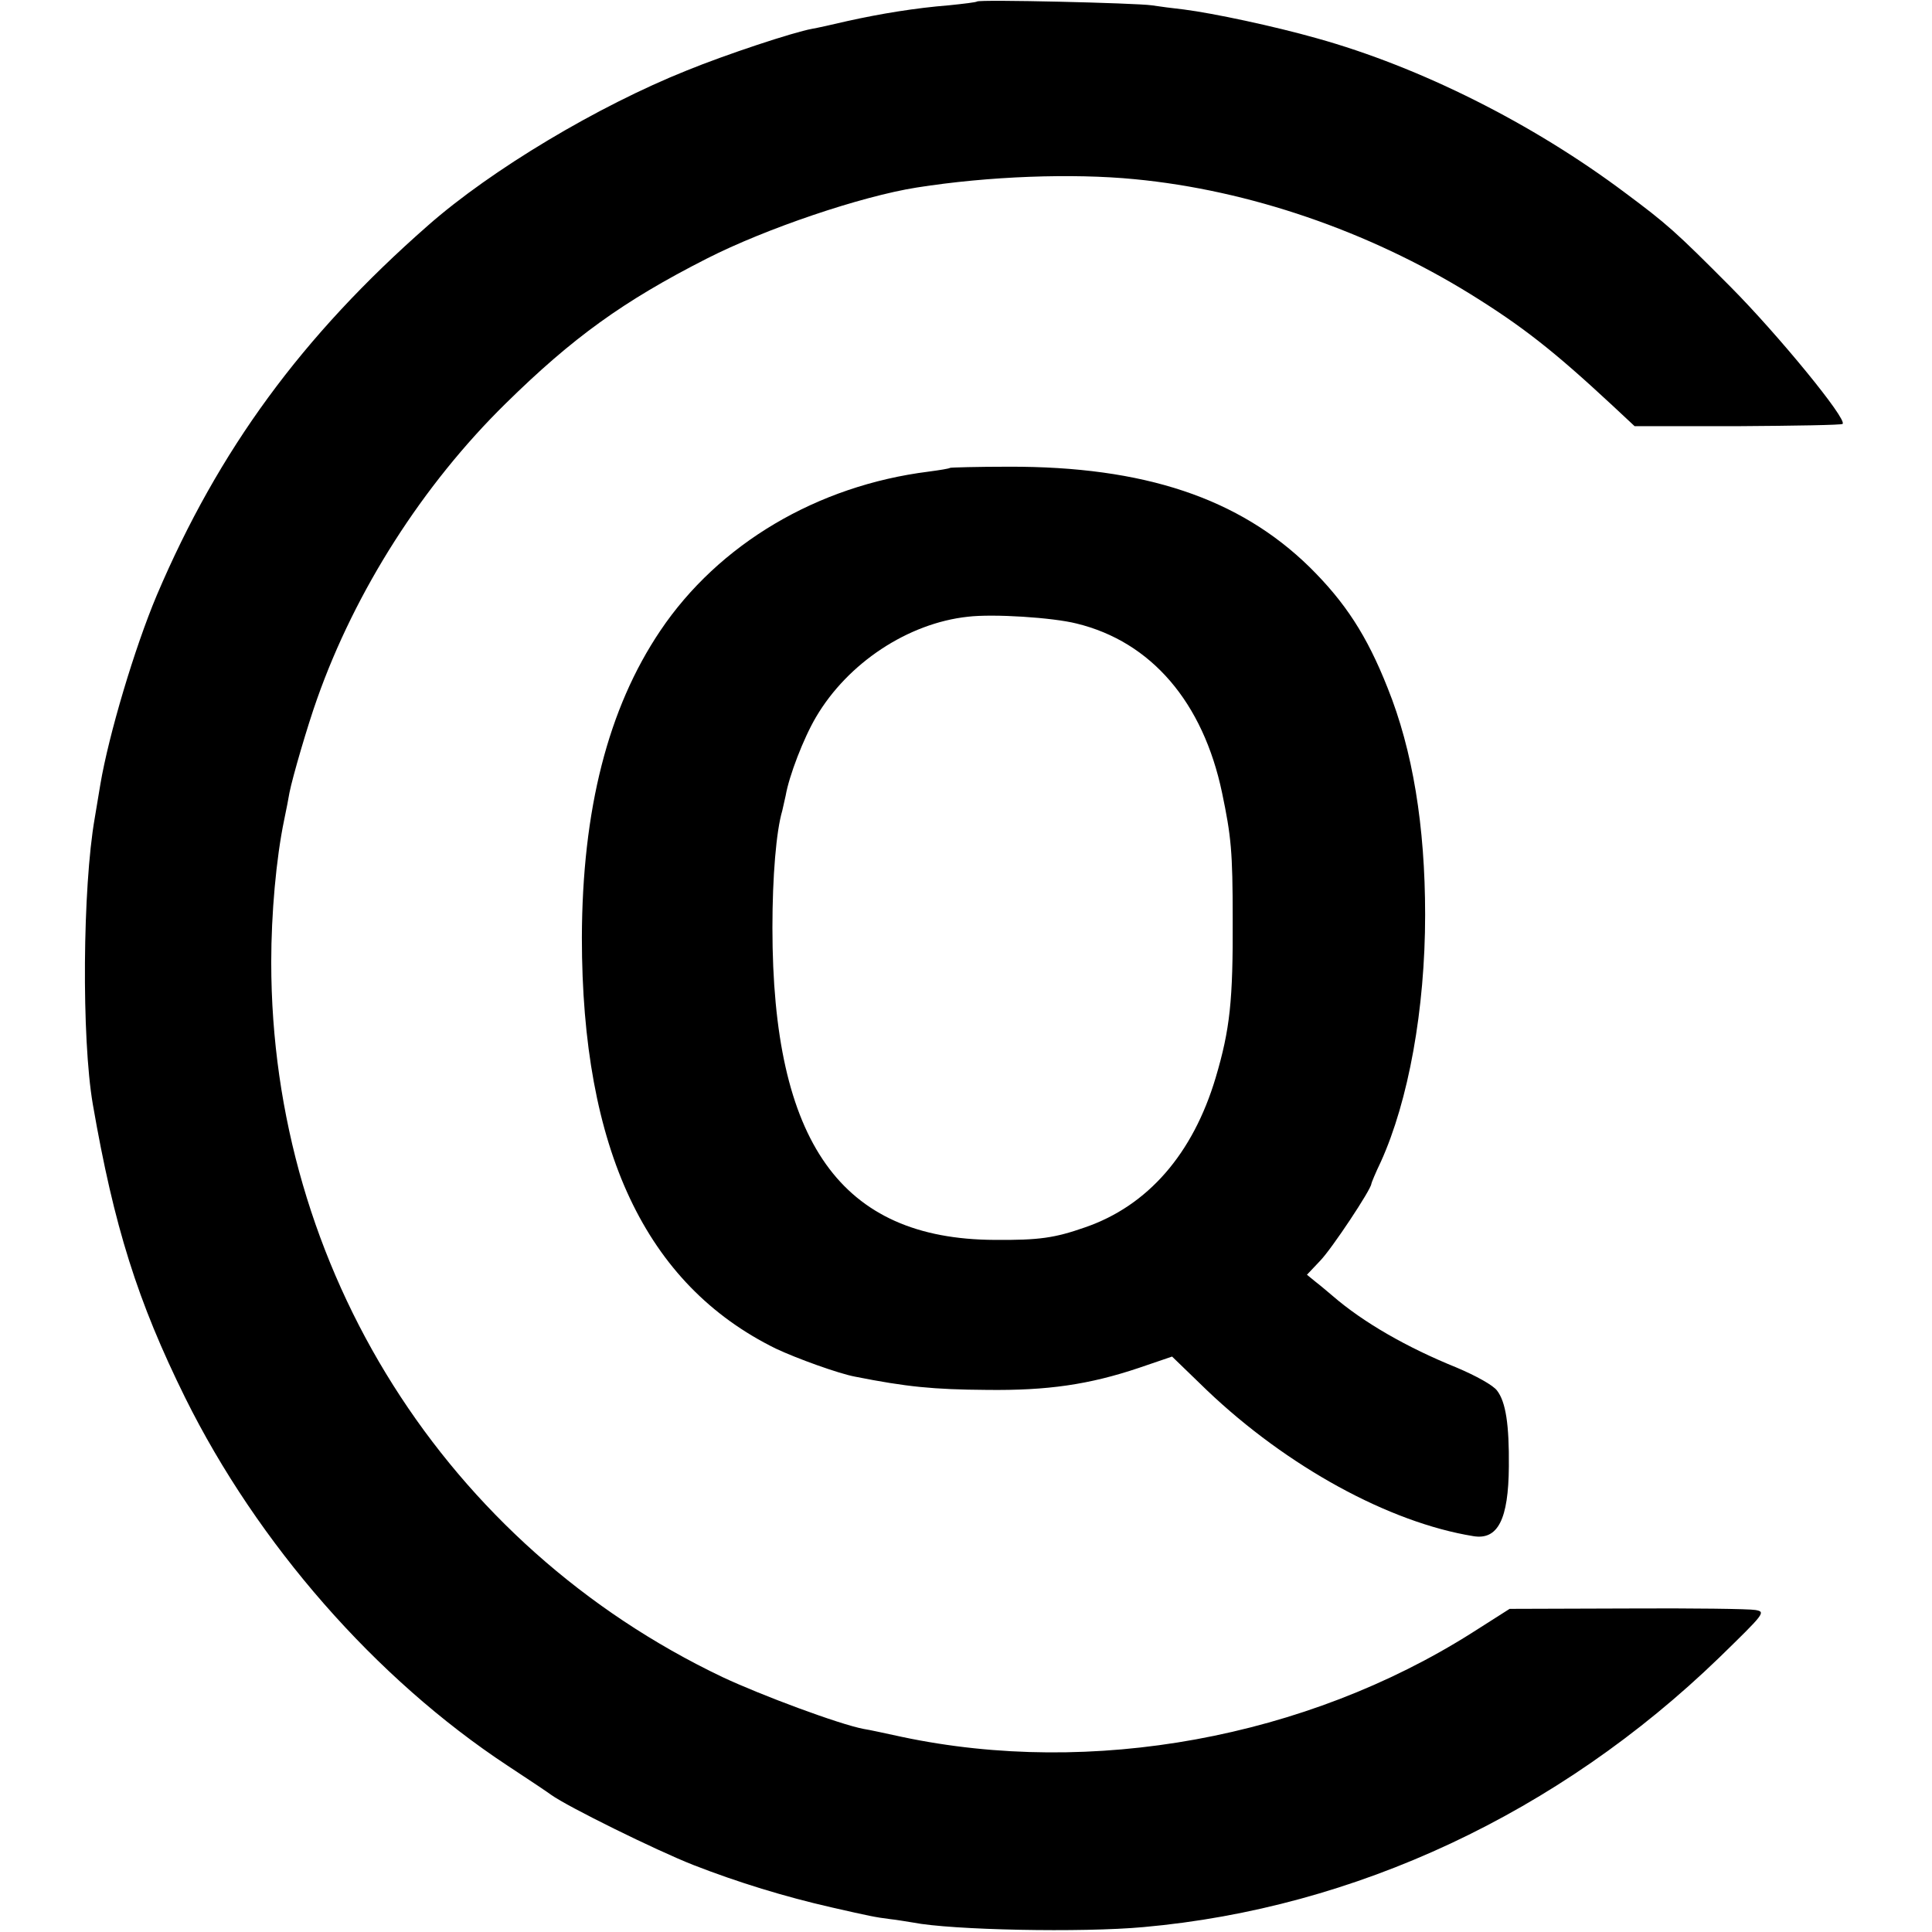 <?xml version="1.0" standalone="no"?>
<!DOCTYPE svg PUBLIC "-//W3C//DTD SVG 20010904//EN"
 "http://www.w3.org/TR/2001/REC-SVG-20010904/DTD/svg10.dtd">
<svg version="1.0" xmlns="http://www.w3.org/2000/svg"
 width="510pt" height="510pt" viewBox="0 0 510 510"
 preserveAspectRatio="xMidYMid meet">
<g transform="translate(0,510) scale(0.1,-0.1)"
fill="#000000" stroke="none">
<path d="M2579 5096 c-2 -2 -35 -6 -74 -10 -88 -7 -180 -22 -270 -42 -38 -9
-79 -18 -91 -20 -50 -9 -228 -68 -331 -110 -235 -94 -516 -262 -683 -409 -333
-292 -553 -593 -716 -976 -59 -140 -127 -369 -149 -499 -3 -19 -10 -60 -15
-90 -32 -183 -35 -580 -5 -755 56 -323 118 -520 244 -775 191 -385 502 -741
851 -971 58 -38 110 -73 115 -77 43 -31 276 -146 375 -185 118 -46 242 -84
365 -112 101 -23 115 -26 155 -31 19 -2 46 -7 60 -9 101 -20 446 -27 609 -12
559 50 1095 301 1519 711 120 117 124 121 96 126 -15 3 -168 5 -338 4 l-311
-1 -99 -63 c-439 -278 -1004 -381 -1505 -275 -42 9 -87 19 -101 21 -64 12
-271 89 -373 137 -730 348 -1191 1078 -1191 1887 0 128 13 274 34 375 6 28 12
60 14 72 8 41 48 178 73 248 101 286 279 565 498 780 177 174 310 270 530 382
157 80 409 165 555 188 190 30 411 38 575 22 303 -29 617 -137 886 -303 137
-85 219 -149 374 -293 l60 -56 272 0 c150 1 275 3 277 6 13 12 -171 236 -294
360 -148 149 -170 168 -280 250 -244 183 -541 332 -814 408 -113 32 -273 66
-351 76 -27 3 -66 8 -85 11 -41 6 -455 16 -461 10z"/>
<path d="M2508 3865 c-2 -2 -27 -6 -57 -10 -294 -37 -554 -191 -708 -420 -138
-205 -206 -472 -207 -810 0 -559 168 -916 512 -1085 55 -26 166 -66 209 -74
136 -27 207 -34 348 -35 160 -2 270 14 401 58 l88 30 92 -89 c212 -202 481
-349 703 -385 65 -11 93 44 94 184 1 110 -8 170 -31 200 -10 14 -55 39 -107
61 -131 53 -246 119 -327 189 -13 11 -33 28 -46 38 l-22 18 35 37 c31 32 135
189 135 203 0 2 11 29 25 58 73 161 117 403 117 652 0 235 -33 435 -99 599
-55 139 -112 226 -206 319 -186 182 -437 266 -794 265 -84 0 -153 -2 -155 -3z
m334 -411 c197 -48 334 -208 384 -447 24 -115 28 -155 28 -332 1 -216 -7 -292
-45 -420 -60 -201 -179 -338 -345 -395 -80 -28 -121 -34 -239 -33 -405 2 -586
257 -586 824 0 135 10 255 26 309 2 8 6 26 9 40 9 52 47 151 80 207 84 143
243 248 401 265 67 8 224 -2 287 -18z"/>
</g>
</svg>

